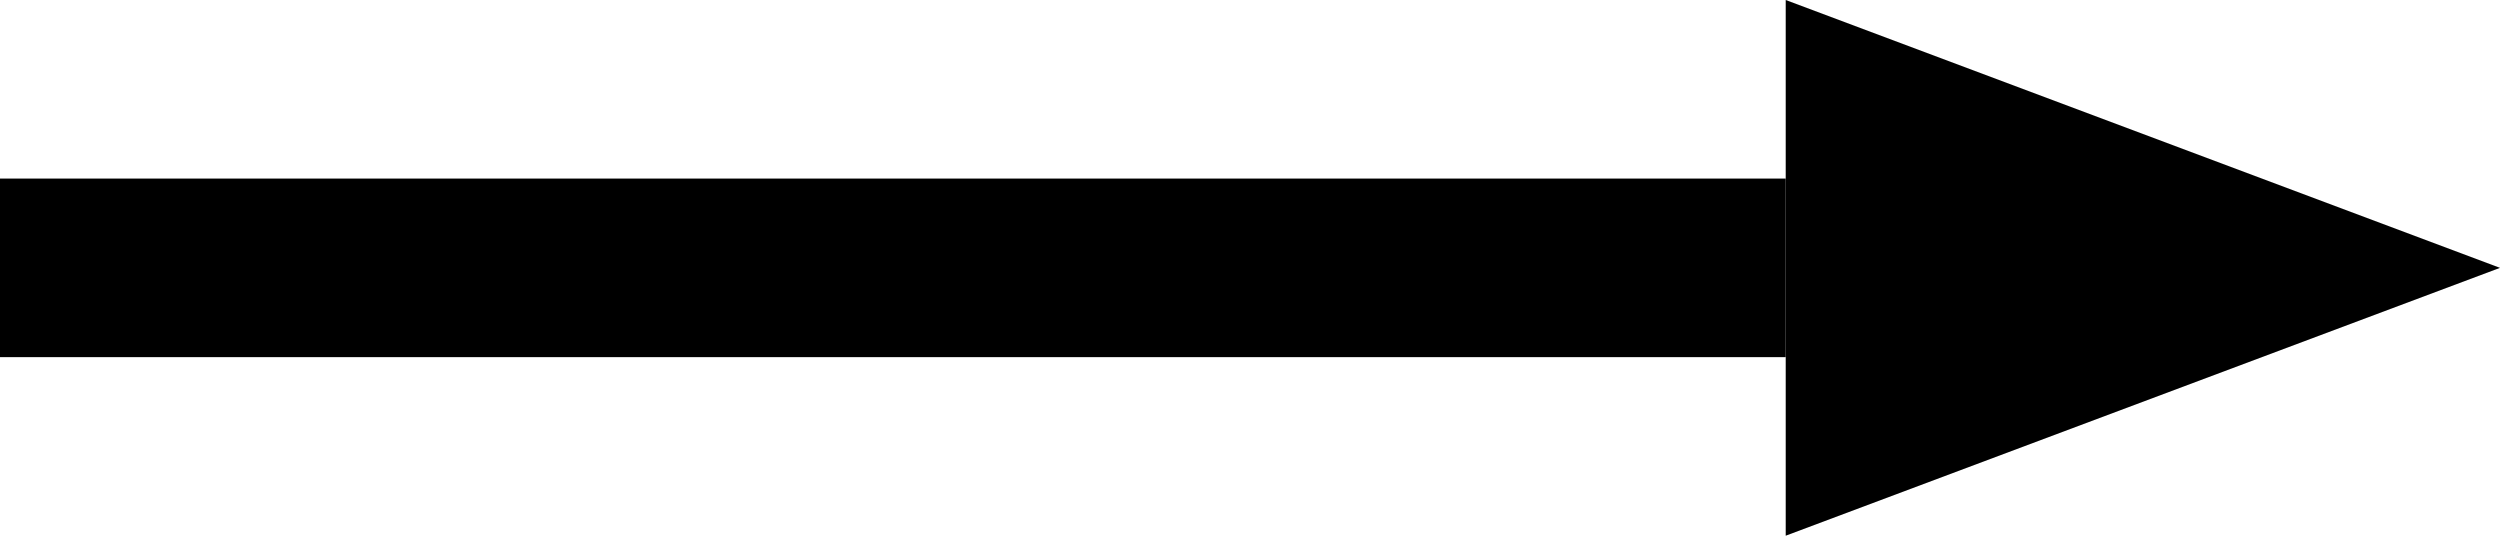<svg xmlns="http://www.w3.org/2000/svg" width="28" height="6" viewBox="0 0 28 6">
  <g id="그룹_167" data-name="그룹 167" transform="translate(-1559 -398)">
    <rect id="사각형_262" data-name="사각형 262" width="20" height="2" transform="translate(1559 400)"/>
    <path id="다각형_1" data-name="다각형 1" d="M3,0,6,8H0Z" transform="translate(1587 398) rotate(90)"/>
  </g>
</svg>
